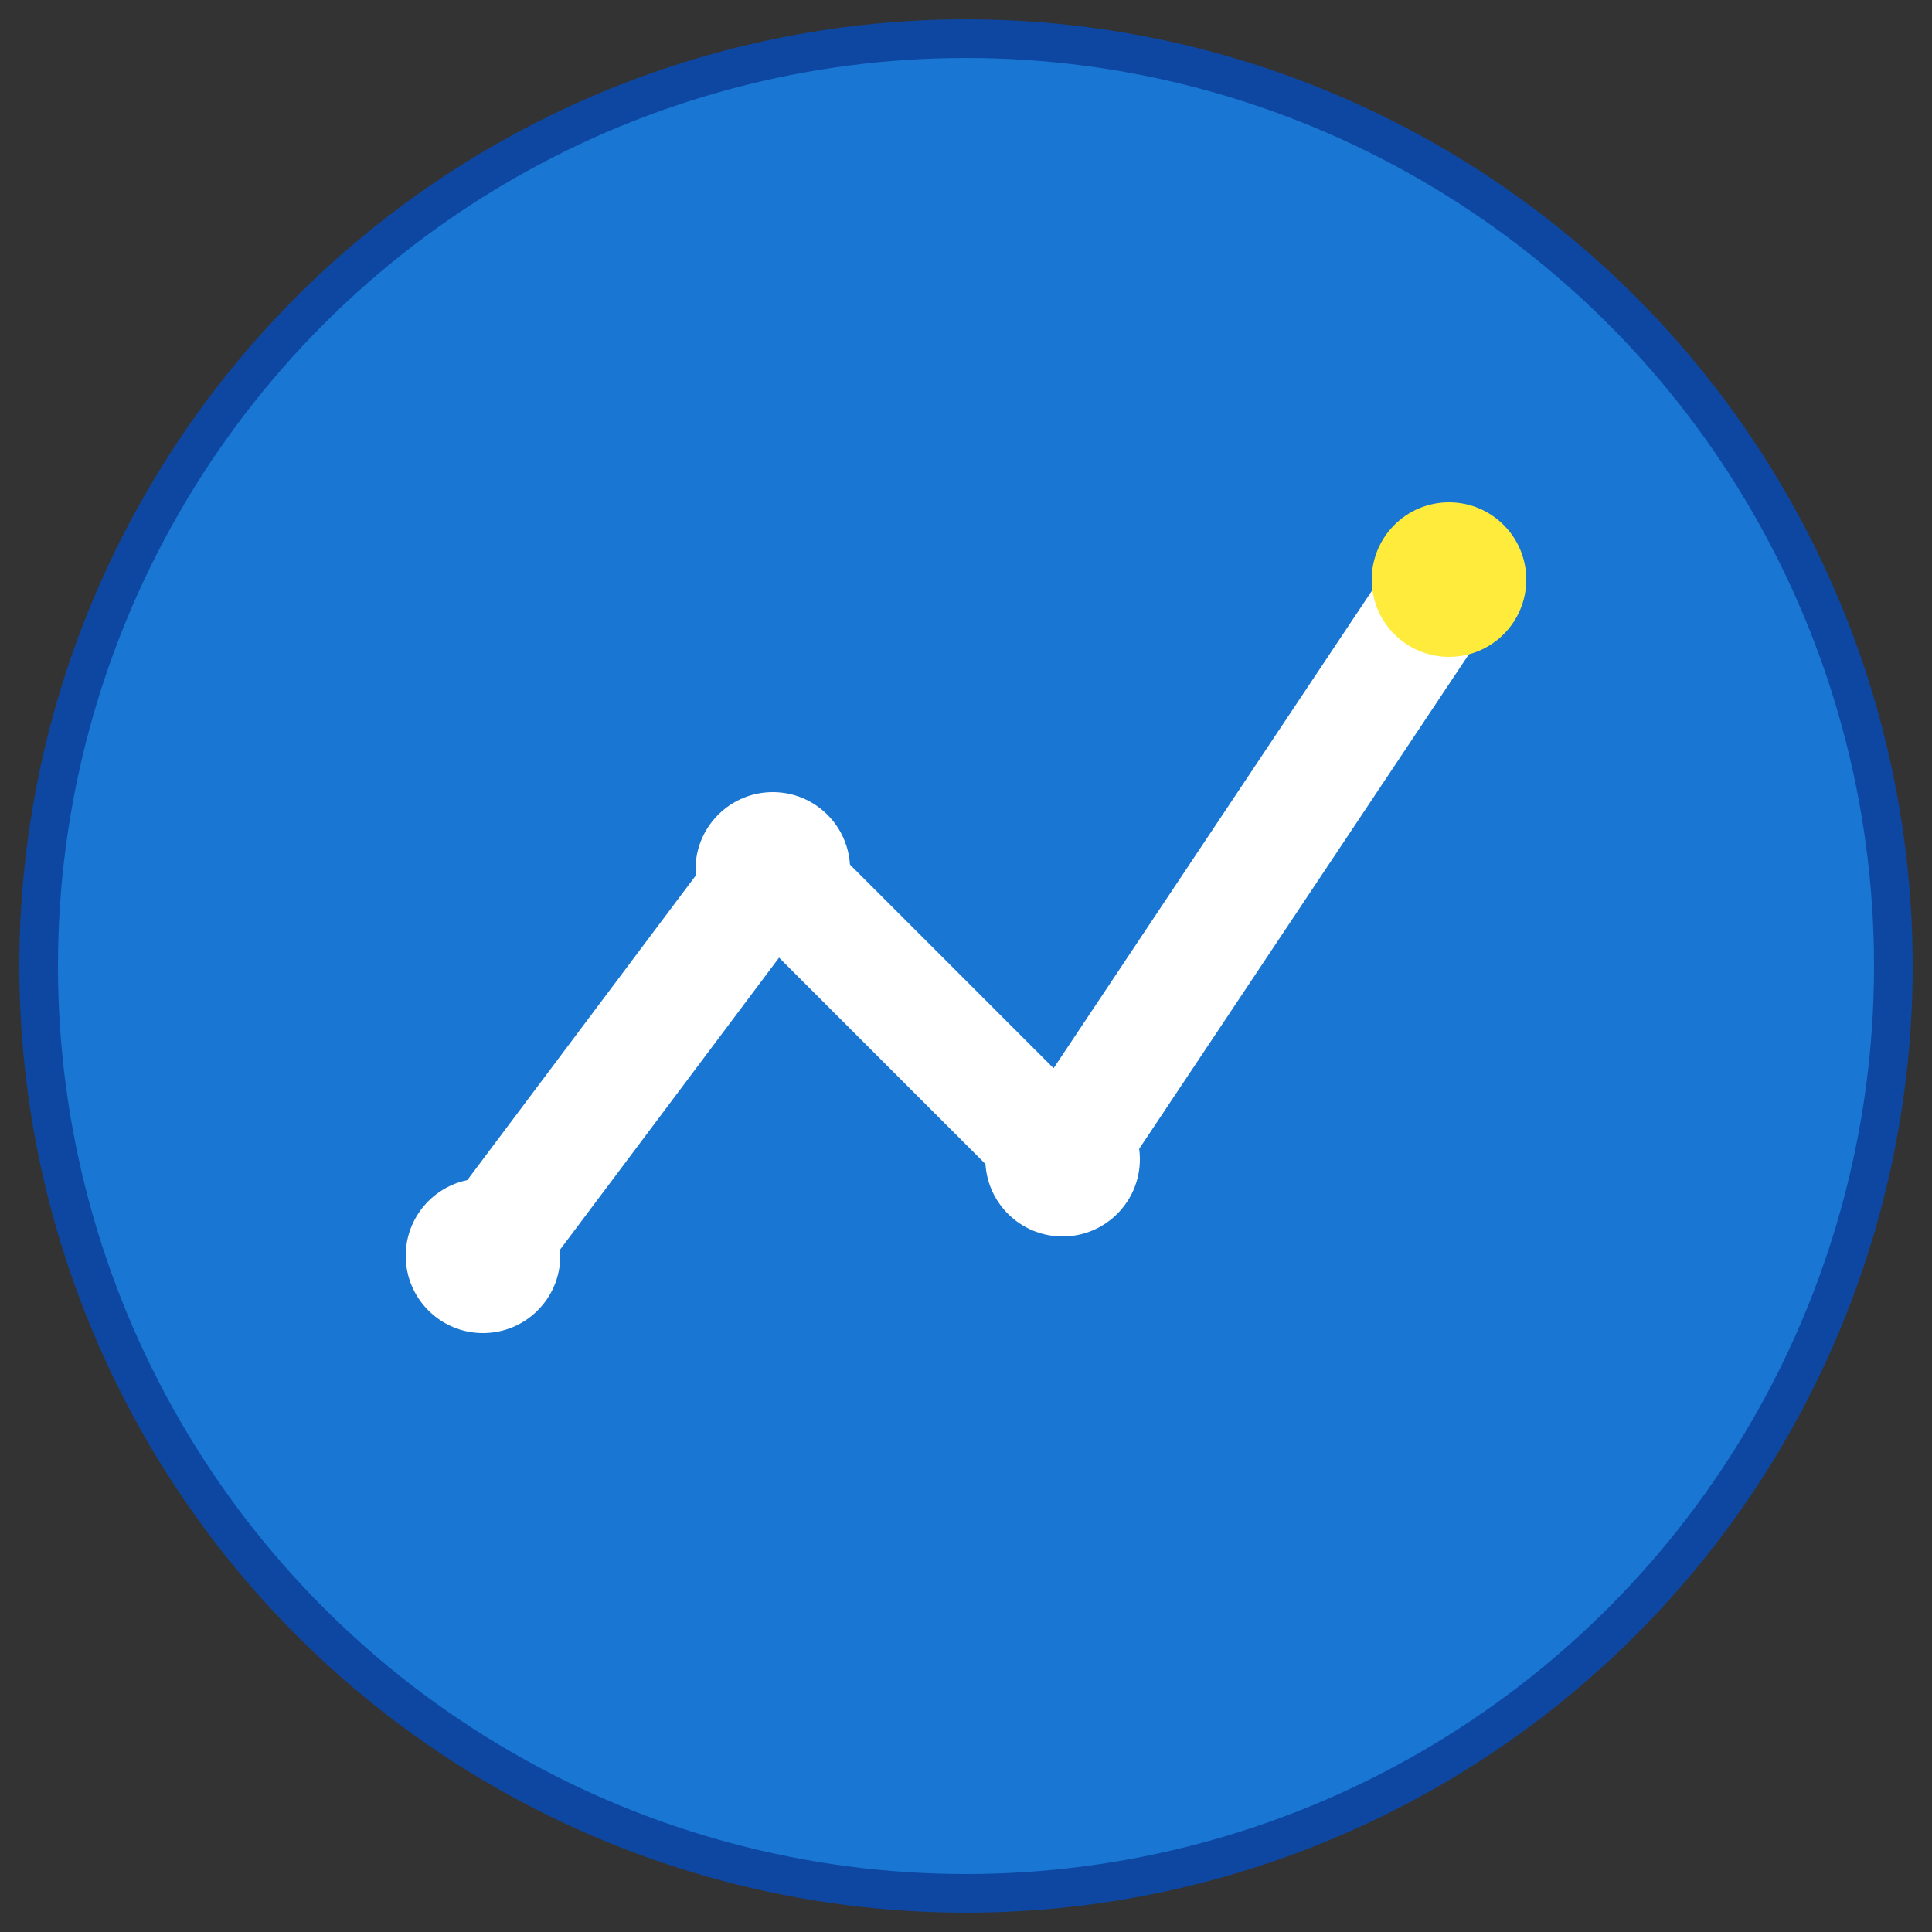 <svg xmlns="http://www.w3.org/2000/svg" viewBox="0 0 100 100">
    <rect x="0" y="0" width="100" height="100" fill="#333333" stroke="none"/>
    <circle cx="50" cy="50" r="48" fill="#1976d2" stroke="#0d47a1" stroke-width="2"/>

    <path d="M25 65 L40 45 L55 60 L75 30"
          fill="none"
          stroke="white"
          stroke-width="6"
          stroke-linecap="round"
          stroke-linejoin="round"/>

    <circle cx="25" cy="65" r="4" fill="white"/>
    <circle cx="40" cy="45" r="4" fill="white"/>
    <circle cx="55" cy="60" r="4" fill="white"/>
    <circle cx="75" cy="30" r="4" fill="#ffeb3b" stroke="none"/>
</svg>